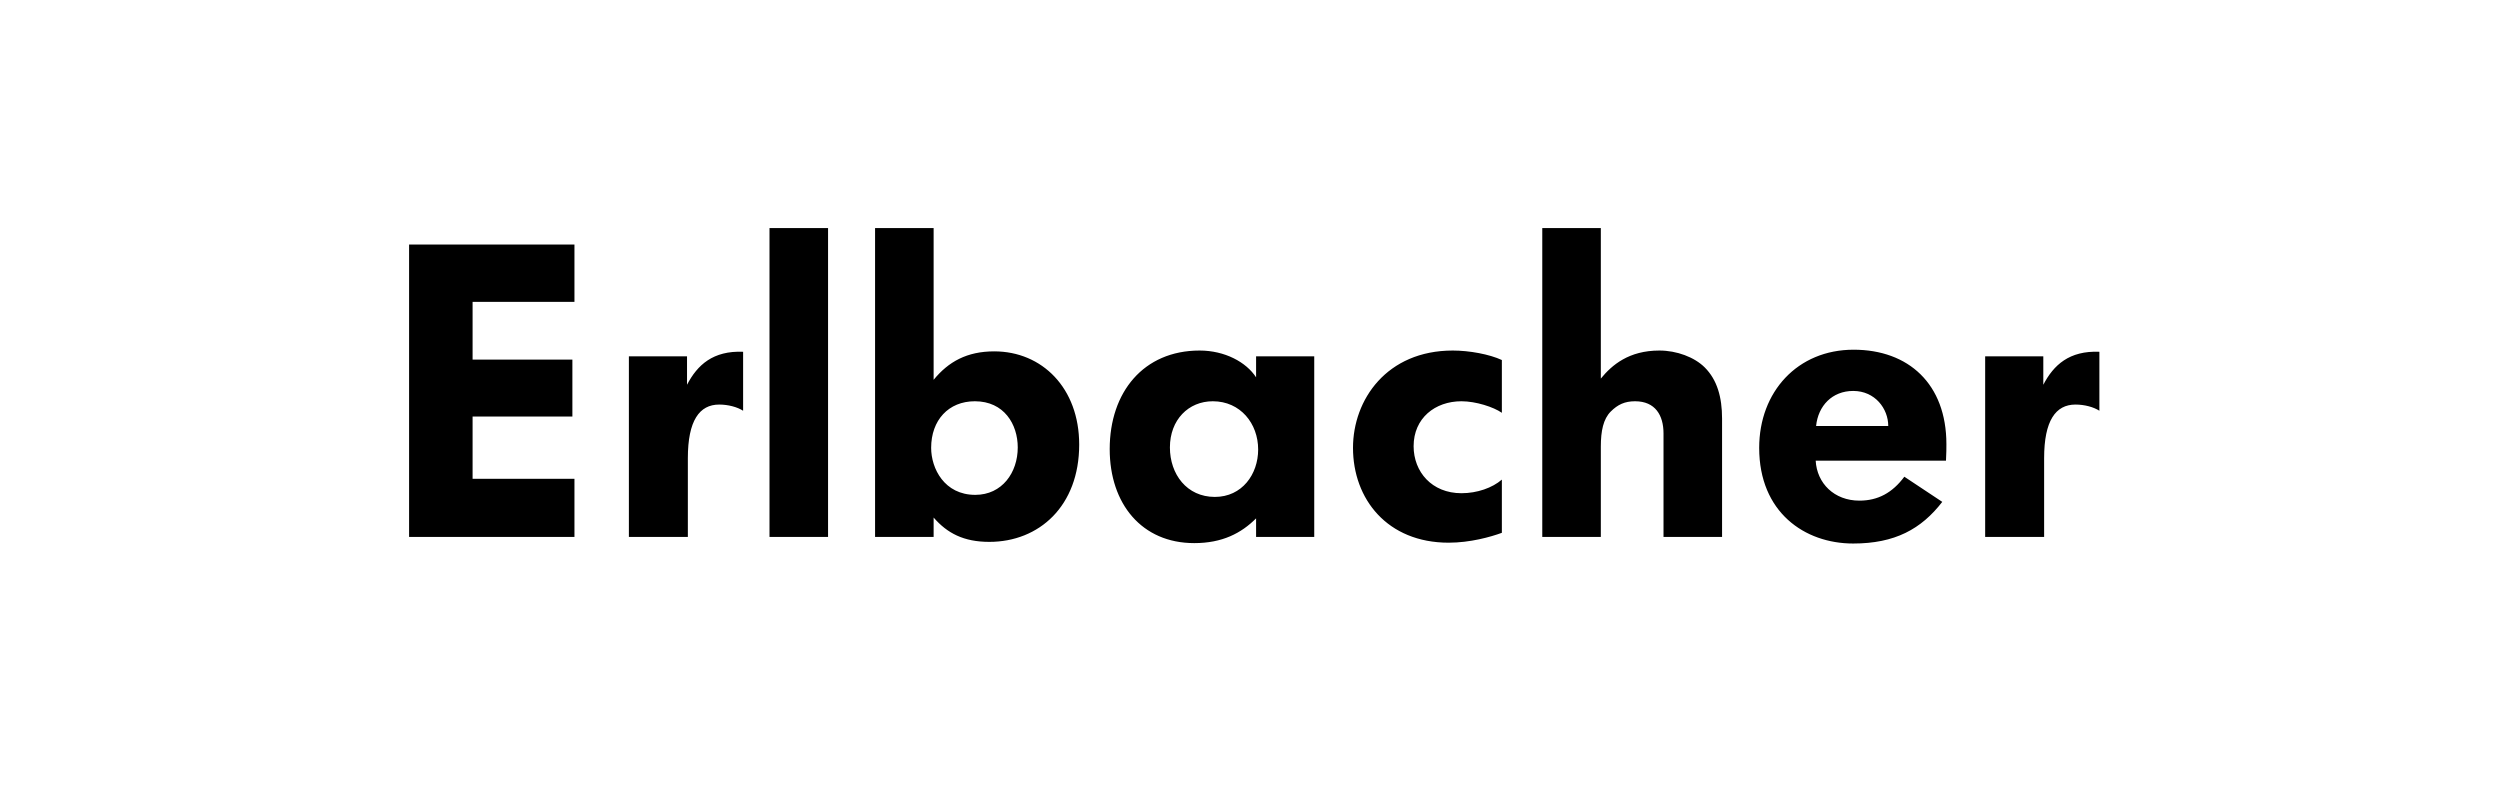 <?xml version="1.0" encoding="UTF-8" standalone="no"?>
<svg width="220px" height="70px" viewBox="0 0 220 70" version="1.1" xmlns="http://www.w3.org/2000/svg" xmlns:xlink="http://www.w3.org/1999/xlink">
    <!-- Generator: Sketch 40.1 (33804) - http://www.bohemiancoding.com/sketch -->
    <title>logo_A00456_new</title>
    <desc>Created with Sketch.</desc>
    <defs></defs>
    <g id="Page-1" stroke="none" stroke-width="1" fill="none" fill-rule="evenodd">
        <g id="logo_A00456_new" fill="#000000">
            <path d="M50.552,47.249 L50.552,42.133 L41.588,42.133 L41.588,36.653 L50.37,36.653 L50.37,31.645 L41.588,31.645 L41.588,26.565 L50.552,26.565 L50.552,21.521 L36,21.521 L36,47.249 L50.552,47.249 Z M65.394,36.145 L65.394,30.956 C62.745,30.847 61.366,32.117 60.458,33.859 L60.458,31.355 L55.342,31.355 L55.342,47.249 L60.531,47.249 L60.531,40.318 C60.531,37.016 61.547,35.601 63.289,35.601 C64.087,35.601 64.886,35.819 65.394,36.145 L65.394,36.145 Z M72.869,47.249 L72.869,20.069 L67.716,20.069 L67.716,47.249 L72.869,47.249 Z M94.969,39.121 C94.969,34.149 91.703,30.92 87.493,30.92 C85.098,30.92 83.465,31.827 82.159,33.424 L82.159,20.069 L77.006,20.069 L77.006,47.249 L82.159,47.249 L82.159,45.544 C83.356,46.923 84.808,47.685 87.058,47.685 C91.449,47.685 94.969,44.528 94.969,39.121 L94.969,39.121 Z M89.562,39.375 C89.562,41.588 88.183,43.548 85.824,43.548 C83.102,43.548 81.941,41.226 81.941,39.411 C81.941,36.98 83.465,35.311 85.788,35.311 C88.364,35.311 89.562,37.343 89.562,39.375 L89.562,39.375 Z M115.653,47.249 L115.653,45.834 L115.653,31.355 L110.536,31.355 L110.536,33.206 C109.665,31.863 107.778,30.847 105.565,30.847 C100.63,30.847 97.654,34.512 97.654,39.52 C97.654,44.346 100.484,47.794 105.093,47.794 C107.561,47.794 109.23,46.923 110.536,45.616 L110.536,47.249 L115.653,47.249 Z M110.718,39.556 C110.718,41.734 109.302,43.729 106.907,43.729 C104.44,43.729 102.952,41.734 102.952,39.375 C102.952,36.943 104.585,35.311 106.726,35.311 C109.157,35.311 110.718,37.27 110.718,39.556 L110.718,39.556 Z M132.164,46.887 L132.164,42.205 C131.33,42.931 129.987,43.403 128.608,43.403 C125.995,43.403 124.398,41.516 124.398,39.266 C124.398,36.798 126.285,35.311 128.608,35.311 C129.878,35.311 131.438,35.819 132.164,36.327 L132.164,31.682 C131.075,31.174 129.297,30.847 127.846,30.847 C122.04,30.847 119.064,35.165 119.064,39.411 C119.064,43.911 122.076,47.757 127.483,47.757 C129.37,47.757 131.184,47.249 132.164,46.887 L132.164,46.887 Z M151.542,47.249 L151.542,36.835 C151.542,34.948 151.107,33.424 150.018,32.335 C149.111,31.428 147.55,30.847 146.026,30.847 C143.341,30.847 141.853,32.117 140.873,33.315 L140.873,20.069 L135.72,20.069 L135.72,47.249 L140.873,47.249 L140.873,39.302 C140.873,37.923 141.091,36.871 141.744,36.218 C142.361,35.601 142.978,35.311 143.885,35.311 C145.663,35.311 146.389,36.544 146.389,38.141 L146.389,47.249 L151.542,47.249 Z M171.283,39.085 C171.283,33.786 167.944,30.774 163.118,30.774 C158.183,30.774 154.808,34.476 154.808,39.411 C154.808,45.072 158.8,47.83 163.082,47.83 C166.747,47.83 169.069,46.56 170.92,44.165 L167.582,41.951 C166.529,43.367 165.259,44.056 163.626,44.056 C161.413,44.056 159.888,42.532 159.78,40.536 L171.247,40.536 C171.283,39.919 171.283,39.375 171.283,39.085 L171.283,39.085 Z M166.166,37.488 L159.816,37.488 C159.997,35.71 161.231,34.403 163.082,34.403 C165.005,34.403 166.166,35.964 166.166,37.488 L166.166,37.488 Z M184.746,36.145 L184.746,30.956 C182.097,30.847 180.718,32.117 179.811,33.859 L179.811,31.355 L174.694,31.355 L174.694,47.249 L179.883,47.249 L179.883,40.318 C179.883,37.016 180.899,35.601 182.641,35.601 C183.44,35.601 184.238,35.819 184.746,36.145 L184.746,36.145 Z" id="Erlbacher"></path>
        </g>
    </g>
</svg>